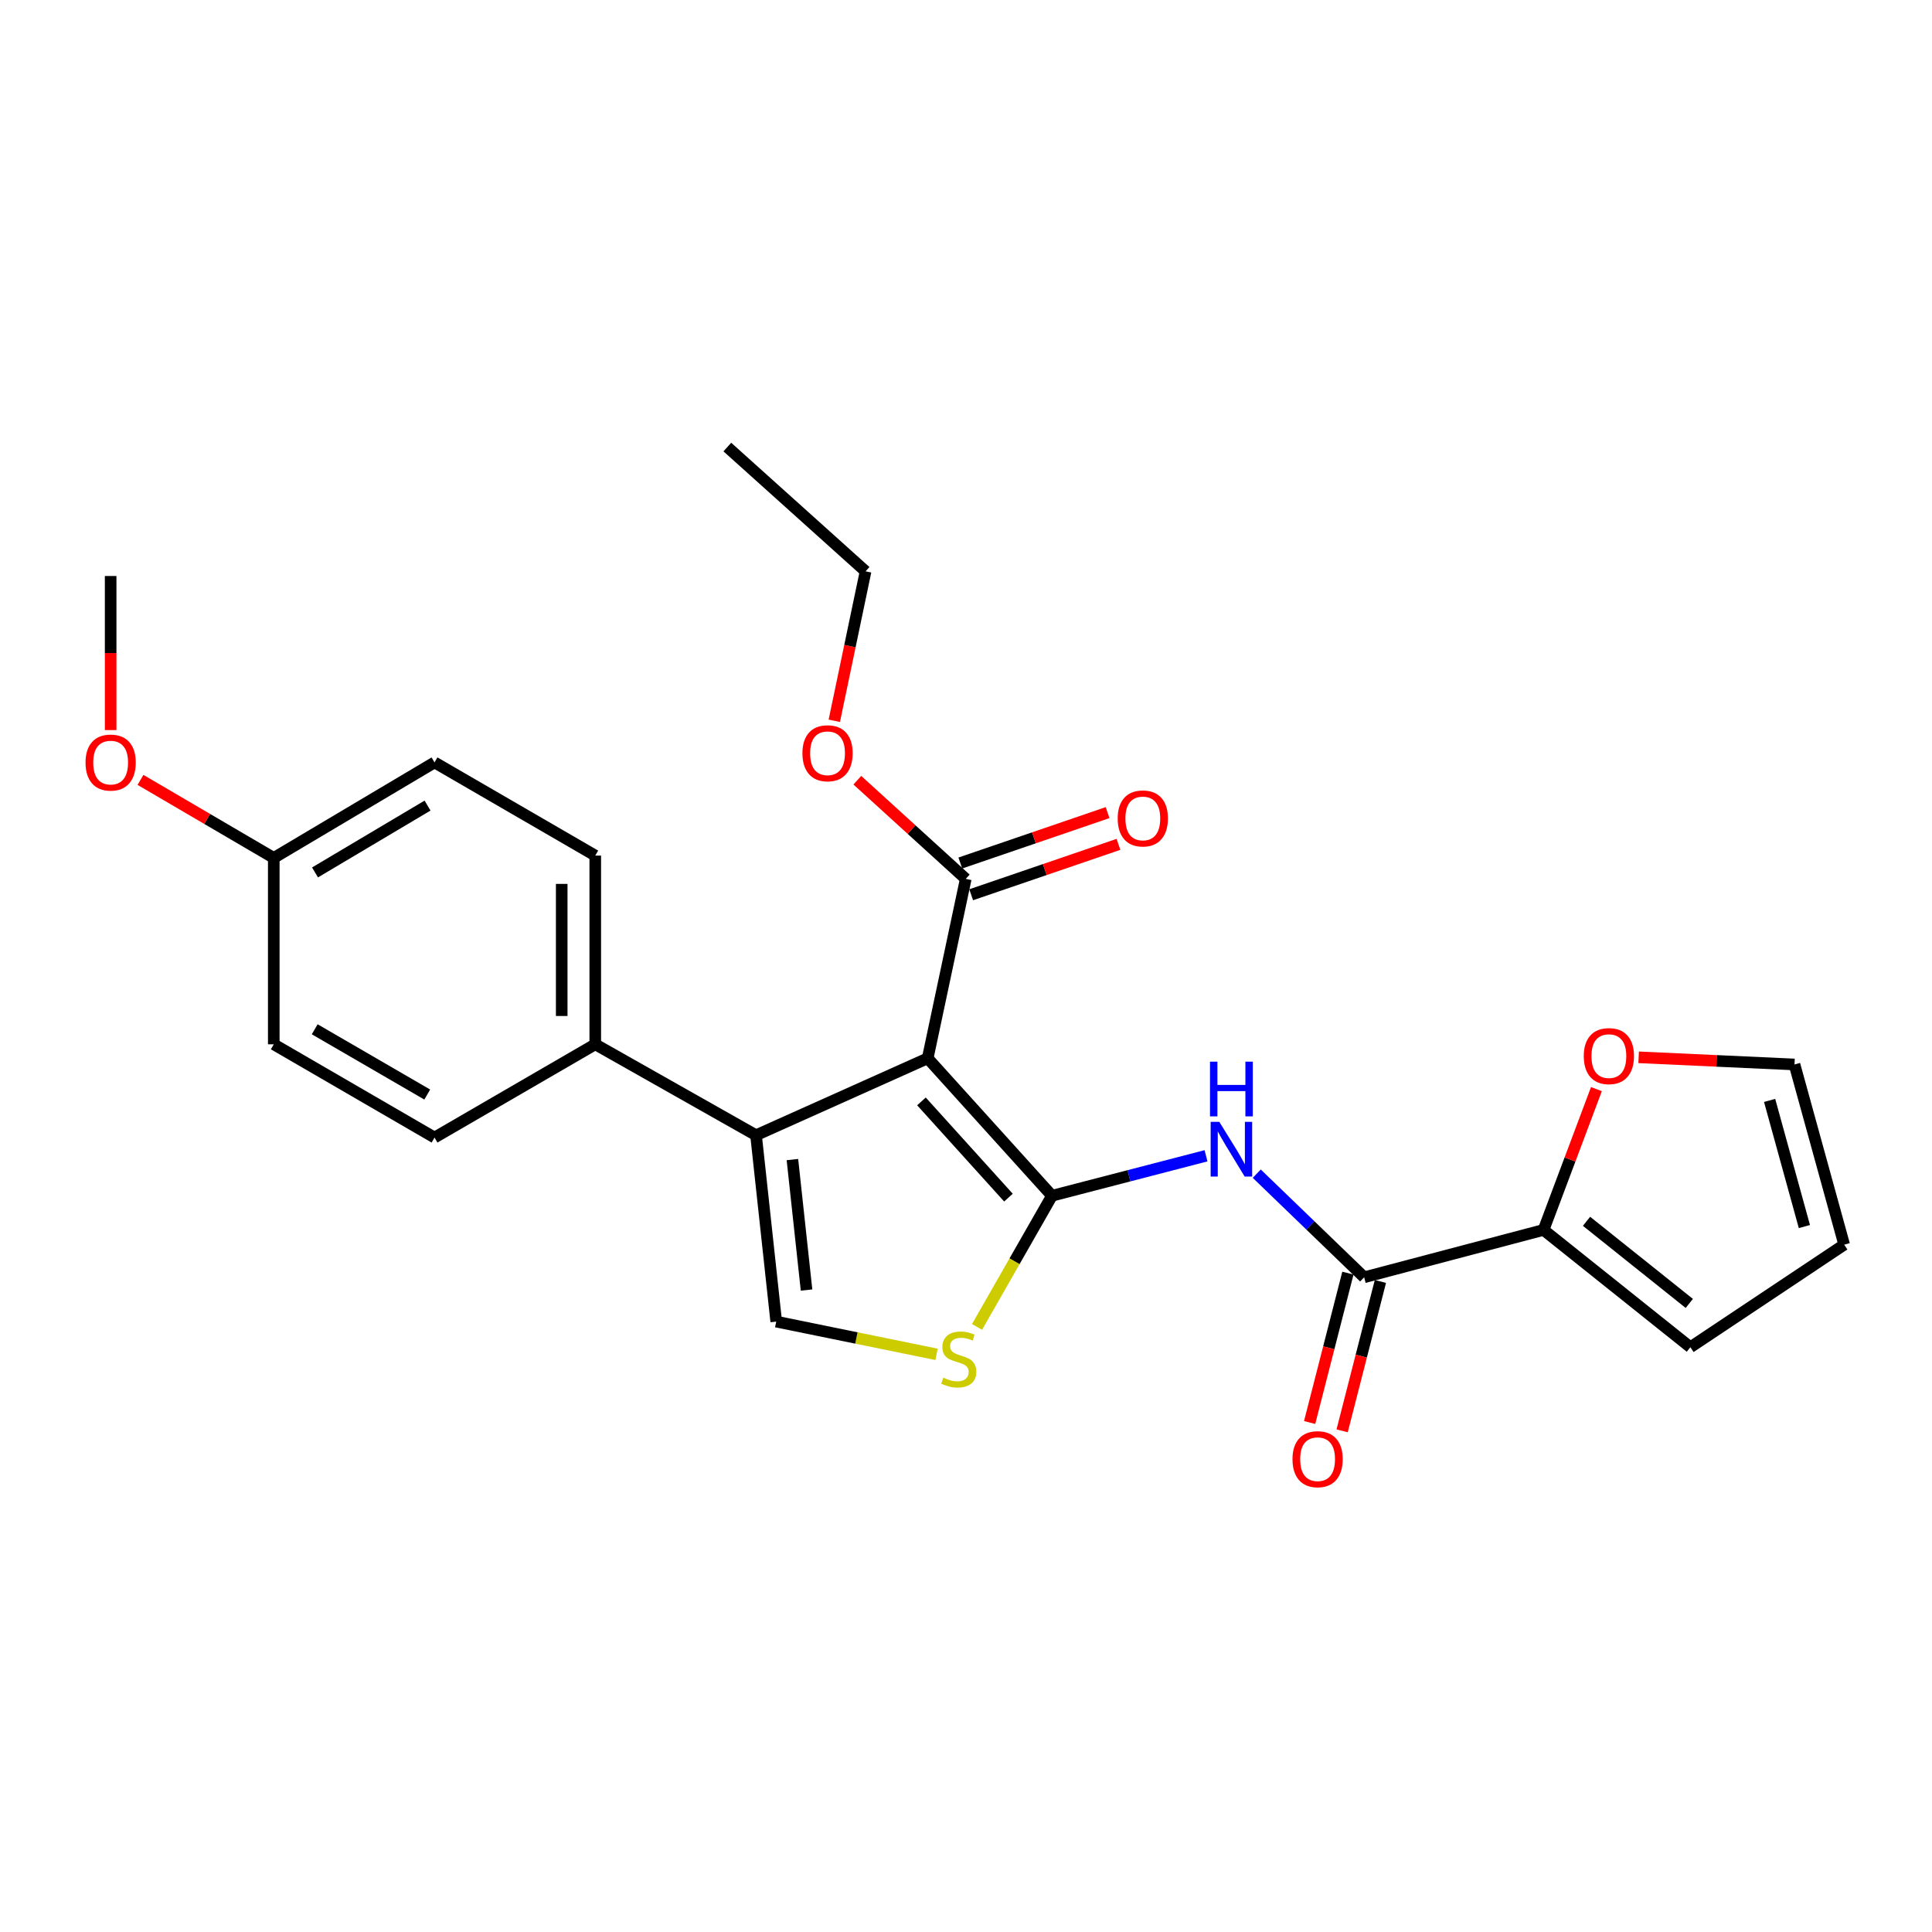 <?xml version='1.0' encoding='iso-8859-1'?>
<svg version='1.1' baseProfile='full'
              xmlns='http://www.w3.org/2000/svg'
                      xmlns:rdkit='http://www.rdkit.org/xml'
                      xmlns:xlink='http://www.w3.org/1999/xlink'
                  xml:space='preserve'
width='1000px' height='1000px' viewBox='0 0 1000 1000'>
<!-- END OF HEADER -->
<rect style='opacity:1.0;fill:#FFFFFF;stroke:none' width='1000' height='1000' x='0' y='0'> </rect>
<path class='bond-0' d='M 544.502,618.922 L 480.172,547.763' style='fill:none;fill-rule:evenodd;stroke:#000000;stroke-width:6px;stroke-linecap:butt;stroke-linejoin:miter;stroke-opacity:1' />
<path class='bond-0' d='M 521.973,619.892 L 476.942,570.081' style='fill:none;fill-rule:evenodd;stroke:#000000;stroke-width:6px;stroke-linecap:butt;stroke-linejoin:miter;stroke-opacity:1' />
<path class='bond-2' d='M 544.502,618.922 L 584.369,608.579' style='fill:none;fill-rule:evenodd;stroke:#000000;stroke-width:6px;stroke-linecap:butt;stroke-linejoin:miter;stroke-opacity:1' />
<path class='bond-2' d='M 584.369,608.579 L 624.235,598.235' style='fill:none;fill-rule:evenodd;stroke:#0000FF;stroke-width:6px;stroke-linecap:butt;stroke-linejoin:miter;stroke-opacity:1' />
<path class='bond-3' d='M 544.502,618.922 L 525.106,652.862' style='fill:none;fill-rule:evenodd;stroke:#000000;stroke-width:6px;stroke-linecap:butt;stroke-linejoin:miter;stroke-opacity:1' />
<path class='bond-3' d='M 525.106,652.862 L 505.711,686.803' style='fill:none;fill-rule:evenodd;stroke:#CCCC00;stroke-width:6px;stroke-linecap:butt;stroke-linejoin:miter;stroke-opacity:1' />
<path class='bond-1' d='M 480.172,547.763 L 391.323,587.592' style='fill:none;fill-rule:evenodd;stroke:#000000;stroke-width:6px;stroke-linecap:butt;stroke-linejoin:miter;stroke-opacity:1' />
<path class='bond-6' d='M 480.172,547.763 L 499.87,454.91' style='fill:none;fill-rule:evenodd;stroke:#000000;stroke-width:6px;stroke-linecap:butt;stroke-linejoin:miter;stroke-opacity:1' />
<path class='bond-8' d='M 391.323,587.592 L 308.106,540.529' style='fill:none;fill-rule:evenodd;stroke:#000000;stroke-width:6px;stroke-linecap:butt;stroke-linejoin:miter;stroke-opacity:1' />
<path class='bond-25' d='M 391.323,587.592 L 401.769,684.062' style='fill:none;fill-rule:evenodd;stroke:#000000;stroke-width:6px;stroke-linecap:butt;stroke-linejoin:miter;stroke-opacity:1' />
<path class='bond-25' d='M 410.152,600.193 L 417.464,667.722' style='fill:none;fill-rule:evenodd;stroke:#000000;stroke-width:6px;stroke-linecap:butt;stroke-linejoin:miter;stroke-opacity:1' />
<path class='bond-5' d='M 650.501,607.492 L 678.292,634.308' style='fill:none;fill-rule:evenodd;stroke:#0000FF;stroke-width:6px;stroke-linecap:butt;stroke-linejoin:miter;stroke-opacity:1' />
<path class='bond-5' d='M 678.292,634.308 L 706.083,661.123' style='fill:none;fill-rule:evenodd;stroke:#000000;stroke-width:6px;stroke-linecap:butt;stroke-linejoin:miter;stroke-opacity:1' />
<path class='bond-4' d='M 484.762,701.008 L 443.266,692.535' style='fill:none;fill-rule:evenodd;stroke:#CCCC00;stroke-width:6px;stroke-linecap:butt;stroke-linejoin:miter;stroke-opacity:1' />
<path class='bond-4' d='M 443.266,692.535 L 401.769,684.062' style='fill:none;fill-rule:evenodd;stroke:#000000;stroke-width:6px;stroke-linecap:butt;stroke-linejoin:miter;stroke-opacity:1' />
<path class='bond-7' d='M 706.083,661.123 L 798.945,636.603' style='fill:none;fill-rule:evenodd;stroke:#000000;stroke-width:6px;stroke-linecap:butt;stroke-linejoin:miter;stroke-opacity:1' />
<path class='bond-10' d='M 697.673,658.969 L 687.77,697.63' style='fill:none;fill-rule:evenodd;stroke:#000000;stroke-width:6px;stroke-linecap:butt;stroke-linejoin:miter;stroke-opacity:1' />
<path class='bond-10' d='M 687.77,697.63 L 677.867,736.29' style='fill:none;fill-rule:evenodd;stroke:#FF0000;stroke-width:6px;stroke-linecap:butt;stroke-linejoin:miter;stroke-opacity:1' />
<path class='bond-10' d='M 714.493,663.278 L 704.59,701.938' style='fill:none;fill-rule:evenodd;stroke:#000000;stroke-width:6px;stroke-linecap:butt;stroke-linejoin:miter;stroke-opacity:1' />
<path class='bond-10' d='M 704.59,701.938 L 694.687,740.598' style='fill:none;fill-rule:evenodd;stroke:#FF0000;stroke-width:6px;stroke-linecap:butt;stroke-linejoin:miter;stroke-opacity:1' />
<path class='bond-12' d='M 502.681,463.124 L 540.794,450.079' style='fill:none;fill-rule:evenodd;stroke:#000000;stroke-width:6px;stroke-linecap:butt;stroke-linejoin:miter;stroke-opacity:1' />
<path class='bond-12' d='M 540.794,450.079 L 578.906,437.034' style='fill:none;fill-rule:evenodd;stroke:#FF0000;stroke-width:6px;stroke-linecap:butt;stroke-linejoin:miter;stroke-opacity:1' />
<path class='bond-12' d='M 497.058,446.697 L 535.171,433.652' style='fill:none;fill-rule:evenodd;stroke:#000000;stroke-width:6px;stroke-linecap:butt;stroke-linejoin:miter;stroke-opacity:1' />
<path class='bond-12' d='M 535.171,433.652 L 573.284,420.606' style='fill:none;fill-rule:evenodd;stroke:#FF0000;stroke-width:6px;stroke-linecap:butt;stroke-linejoin:miter;stroke-opacity:1' />
<path class='bond-17' d='M 499.87,454.91 L 471.811,429.372' style='fill:none;fill-rule:evenodd;stroke:#000000;stroke-width:6px;stroke-linecap:butt;stroke-linejoin:miter;stroke-opacity:1' />
<path class='bond-17' d='M 471.811,429.372 L 443.753,403.833' style='fill:none;fill-rule:evenodd;stroke:#FF0000;stroke-width:6px;stroke-linecap:butt;stroke-linejoin:miter;stroke-opacity:1' />
<path class='bond-9' d='M 798.945,636.603 L 812.627,600.163' style='fill:none;fill-rule:evenodd;stroke:#000000;stroke-width:6px;stroke-linecap:butt;stroke-linejoin:miter;stroke-opacity:1' />
<path class='bond-9' d='M 812.627,600.163 L 826.31,563.722' style='fill:none;fill-rule:evenodd;stroke:#FF0000;stroke-width:6px;stroke-linecap:butt;stroke-linejoin:miter;stroke-opacity:1' />
<path class='bond-11' d='M 798.945,636.603 L 874.937,697.325' style='fill:none;fill-rule:evenodd;stroke:#000000;stroke-width:6px;stroke-linecap:butt;stroke-linejoin:miter;stroke-opacity:1' />
<path class='bond-11' d='M 821.183,632.147 L 874.377,674.652' style='fill:none;fill-rule:evenodd;stroke:#000000;stroke-width:6px;stroke-linecap:butt;stroke-linejoin:miter;stroke-opacity:1' />
<path class='bond-15' d='M 308.106,540.529 L 308.106,442.853' style='fill:none;fill-rule:evenodd;stroke:#000000;stroke-width:6px;stroke-linecap:butt;stroke-linejoin:miter;stroke-opacity:1' />
<path class='bond-15' d='M 290.744,525.877 L 290.744,457.504' style='fill:none;fill-rule:evenodd;stroke:#000000;stroke-width:6px;stroke-linecap:butt;stroke-linejoin:miter;stroke-opacity:1' />
<path class='bond-16' d='M 308.106,540.529 L 224.909,588.797' style='fill:none;fill-rule:evenodd;stroke:#000000;stroke-width:6px;stroke-linecap:butt;stroke-linejoin:miter;stroke-opacity:1' />
<path class='bond-13' d='M 848.159,547.264 L 888.494,549.115' style='fill:none;fill-rule:evenodd;stroke:#FF0000;stroke-width:6px;stroke-linecap:butt;stroke-linejoin:miter;stroke-opacity:1' />
<path class='bond-13' d='M 888.494,549.115 L 928.829,550.966' style='fill:none;fill-rule:evenodd;stroke:#000000;stroke-width:6px;stroke-linecap:butt;stroke-linejoin:miter;stroke-opacity:1' />
<path class='bond-14' d='M 874.937,697.325 L 954.545,644.243' style='fill:none;fill-rule:evenodd;stroke:#000000;stroke-width:6px;stroke-linecap:butt;stroke-linejoin:miter;stroke-opacity:1' />
<path class='bond-26' d='M 928.829,550.966 L 954.545,644.243' style='fill:none;fill-rule:evenodd;stroke:#000000;stroke-width:6px;stroke-linecap:butt;stroke-linejoin:miter;stroke-opacity:1' />
<path class='bond-26' d='M 915.948,569.572 L 933.95,634.866' style='fill:none;fill-rule:evenodd;stroke:#000000;stroke-width:6px;stroke-linecap:butt;stroke-linejoin:miter;stroke-opacity:1' />
<path class='bond-20' d='M 308.106,442.853 L 224.909,394.623' style='fill:none;fill-rule:evenodd;stroke:#000000;stroke-width:6px;stroke-linecap:butt;stroke-linejoin:miter;stroke-opacity:1' />
<path class='bond-19' d='M 224.909,588.797 L 141.703,540.529' style='fill:none;fill-rule:evenodd;stroke:#000000;stroke-width:6px;stroke-linecap:butt;stroke-linejoin:miter;stroke-opacity:1' />
<path class='bond-19' d='M 221.141,566.538 L 162.896,532.75' style='fill:none;fill-rule:evenodd;stroke:#000000;stroke-width:6px;stroke-linecap:butt;stroke-linejoin:miter;stroke-opacity:1' />
<path class='bond-22' d='M 431.834,373.077 L 439.928,334.399' style='fill:none;fill-rule:evenodd;stroke:#FF0000;stroke-width:6px;stroke-linecap:butt;stroke-linejoin:miter;stroke-opacity:1' />
<path class='bond-22' d='M 439.928,334.399 L 448.022,295.722' style='fill:none;fill-rule:evenodd;stroke:#000000;stroke-width:6px;stroke-linecap:butt;stroke-linejoin:miter;stroke-opacity:1' />
<path class='bond-18' d='M 141.703,444.059 L 141.703,540.529' style='fill:none;fill-rule:evenodd;stroke:#000000;stroke-width:6px;stroke-linecap:butt;stroke-linejoin:miter;stroke-opacity:1' />
<path class='bond-21' d='M 141.703,444.059 L 107.21,423.863' style='fill:none;fill-rule:evenodd;stroke:#000000;stroke-width:6px;stroke-linecap:butt;stroke-linejoin:miter;stroke-opacity:1' />
<path class='bond-21' d='M 107.21,423.863 L 72.717,403.667' style='fill:none;fill-rule:evenodd;stroke:#FF0000;stroke-width:6px;stroke-linecap:butt;stroke-linejoin:miter;stroke-opacity:1' />
<path class='bond-27' d='M 141.703,444.059 L 224.909,394.623' style='fill:none;fill-rule:evenodd;stroke:#000000;stroke-width:6px;stroke-linecap:butt;stroke-linejoin:miter;stroke-opacity:1' />
<path class='bond-27' d='M 163.052,451.57 L 221.297,416.965' style='fill:none;fill-rule:evenodd;stroke:#000000;stroke-width:6px;stroke-linecap:butt;stroke-linejoin:miter;stroke-opacity:1' />
<path class='bond-23' d='M 57.271,377.89 L 57.271,338.012' style='fill:none;fill-rule:evenodd;stroke:#FF0000;stroke-width:6px;stroke-linecap:butt;stroke-linejoin:miter;stroke-opacity:1' />
<path class='bond-23' d='M 57.271,338.012 L 57.271,298.133' style='fill:none;fill-rule:evenodd;stroke:#000000;stroke-width:6px;stroke-linecap:butt;stroke-linejoin:miter;stroke-opacity:1' />
<path class='bond-24' d='M 448.022,295.722 L 376.468,231.392' style='fill:none;fill-rule:evenodd;stroke:#000000;stroke-width:6px;stroke-linecap:butt;stroke-linejoin:miter;stroke-opacity:1' />
<path  class='atom-3' d='M 631.114 580.666
L 640.394 595.666
Q 641.314 597.146, 642.794 599.826
Q 644.274 602.506, 644.354 602.666
L 644.354 580.666
L 648.114 580.666
L 648.114 608.986
L 644.234 608.986
L 634.274 592.586
Q 633.114 590.666, 631.874 588.466
Q 630.674 586.266, 630.314 585.586
L 630.314 608.986
L 626.634 608.986
L 626.634 580.666
L 631.114 580.666
' fill='#0000FF'/>
<path  class='atom-3' d='M 626.294 549.514
L 630.134 549.514
L 630.134 561.554
L 644.614 561.554
L 644.614 549.514
L 648.454 549.514
L 648.454 577.834
L 644.614 577.834
L 644.614 564.754
L 630.134 564.754
L 630.134 577.834
L 626.294 577.834
L 626.294 549.514
' fill='#0000FF'/>
<path  class='atom-4' d='M 488.252 713.074
Q 488.572 713.194, 489.892 713.754
Q 491.212 714.314, 492.652 714.674
Q 494.132 714.994, 495.572 714.994
Q 498.252 714.994, 499.812 713.714
Q 501.372 712.394, 501.372 710.114
Q 501.372 708.554, 500.572 707.594
Q 499.812 706.634, 498.612 706.114
Q 497.412 705.594, 495.412 704.994
Q 492.892 704.234, 491.372 703.514
Q 489.892 702.794, 488.812 701.274
Q 487.772 699.754, 487.772 697.194
Q 487.772 693.634, 490.172 691.434
Q 492.612 689.234, 497.412 689.234
Q 500.692 689.234, 504.412 690.794
L 503.492 693.874
Q 500.092 692.474, 497.532 692.474
Q 494.772 692.474, 493.252 693.634
Q 491.732 694.754, 491.772 696.714
Q 491.772 698.234, 492.532 699.154
Q 493.332 700.074, 494.452 700.594
Q 495.612 701.114, 497.532 701.714
Q 500.092 702.514, 501.612 703.314
Q 503.132 704.114, 504.212 705.754
Q 505.332 707.354, 505.332 710.114
Q 505.332 714.034, 502.692 716.154
Q 500.092 718.234, 495.732 718.234
Q 493.212 718.234, 491.292 717.674
Q 489.412 717.154, 487.172 716.234
L 488.252 713.074
' fill='#CCCC00'/>
<path  class='atom-10' d='M 819.755 546.637
Q 819.755 539.837, 823.115 536.037
Q 826.475 532.237, 832.755 532.237
Q 839.035 532.237, 842.395 536.037
Q 845.755 539.837, 845.755 546.637
Q 845.755 553.517, 842.355 557.437
Q 838.955 561.317, 832.755 561.317
Q 826.515 561.317, 823.115 557.437
Q 819.755 553.557, 819.755 546.637
M 832.755 558.117
Q 837.075 558.117, 839.395 555.237
Q 841.755 552.317, 841.755 546.637
Q 841.755 541.077, 839.395 538.277
Q 837.075 535.437, 832.755 535.437
Q 828.435 535.437, 826.075 538.237
Q 823.755 541.037, 823.755 546.637
Q 823.755 552.357, 826.075 555.237
Q 828.435 558.117, 832.755 558.117
' fill='#FF0000'/>
<path  class='atom-11' d='M 668.987 755.272
Q 668.987 748.472, 672.347 744.672
Q 675.707 740.872, 681.987 740.872
Q 688.267 740.872, 691.627 744.672
Q 694.987 748.472, 694.987 755.272
Q 694.987 762.152, 691.587 766.072
Q 688.187 769.952, 681.987 769.952
Q 675.747 769.952, 672.347 766.072
Q 668.987 762.192, 668.987 755.272
M 681.987 766.752
Q 686.307 766.752, 688.627 763.872
Q 690.987 760.952, 690.987 755.272
Q 690.987 749.712, 688.627 746.912
Q 686.307 744.072, 681.987 744.072
Q 677.667 744.072, 675.307 746.872
Q 672.987 749.672, 672.987 755.272
Q 672.987 760.992, 675.307 763.872
Q 677.667 766.752, 681.987 766.752
' fill='#FF0000'/>
<path  class='atom-13' d='M 578.517 423.622
Q 578.517 416.822, 581.877 413.022
Q 585.237 409.222, 591.517 409.222
Q 597.797 409.222, 601.157 413.022
Q 604.517 416.822, 604.517 423.622
Q 604.517 430.502, 601.117 434.422
Q 597.717 438.302, 591.517 438.302
Q 585.277 438.302, 581.877 434.422
Q 578.517 430.542, 578.517 423.622
M 591.517 435.102
Q 595.837 435.102, 598.157 432.222
Q 600.517 429.302, 600.517 423.622
Q 600.517 418.062, 598.157 415.262
Q 595.837 412.422, 591.517 412.422
Q 587.197 412.422, 584.837 415.222
Q 582.517 418.022, 582.517 423.622
Q 582.517 429.342, 584.837 432.222
Q 587.197 435.102, 591.517 435.102
' fill='#FF0000'/>
<path  class='atom-18' d='M 415.335 389.88
Q 415.335 383.08, 418.695 379.28
Q 422.055 375.48, 428.335 375.48
Q 434.615 375.48, 437.975 379.28
Q 441.335 383.08, 441.335 389.88
Q 441.335 396.76, 437.935 400.68
Q 434.535 404.56, 428.335 404.56
Q 422.095 404.56, 418.695 400.68
Q 415.335 396.8, 415.335 389.88
M 428.335 401.36
Q 432.655 401.36, 434.975 398.48
Q 437.335 395.56, 437.335 389.88
Q 437.335 384.32, 434.975 381.52
Q 432.655 378.68, 428.335 378.68
Q 424.015 378.68, 421.655 381.48
Q 419.335 384.28, 419.335 389.88
Q 419.335 395.6, 421.655 398.48
Q 424.015 401.36, 428.335 401.36
' fill='#FF0000'/>
<path  class='atom-22' d='M 44.271 394.703
Q 44.271 387.903, 47.631 384.103
Q 50.991 380.303, 57.271 380.303
Q 63.551 380.303, 66.911 384.103
Q 70.271 387.903, 70.271 394.703
Q 70.271 401.583, 66.871 405.503
Q 63.471 409.383, 57.271 409.383
Q 51.031 409.383, 47.631 405.503
Q 44.271 401.623, 44.271 394.703
M 57.271 406.183
Q 61.591 406.183, 63.911 403.303
Q 66.271 400.383, 66.271 394.703
Q 66.271 389.143, 63.911 386.343
Q 61.591 383.503, 57.271 383.503
Q 52.951 383.503, 50.591 386.303
Q 48.271 389.103, 48.271 394.703
Q 48.271 400.423, 50.591 403.303
Q 52.951 406.183, 57.271 406.183
' fill='#FF0000'/>
</svg>
